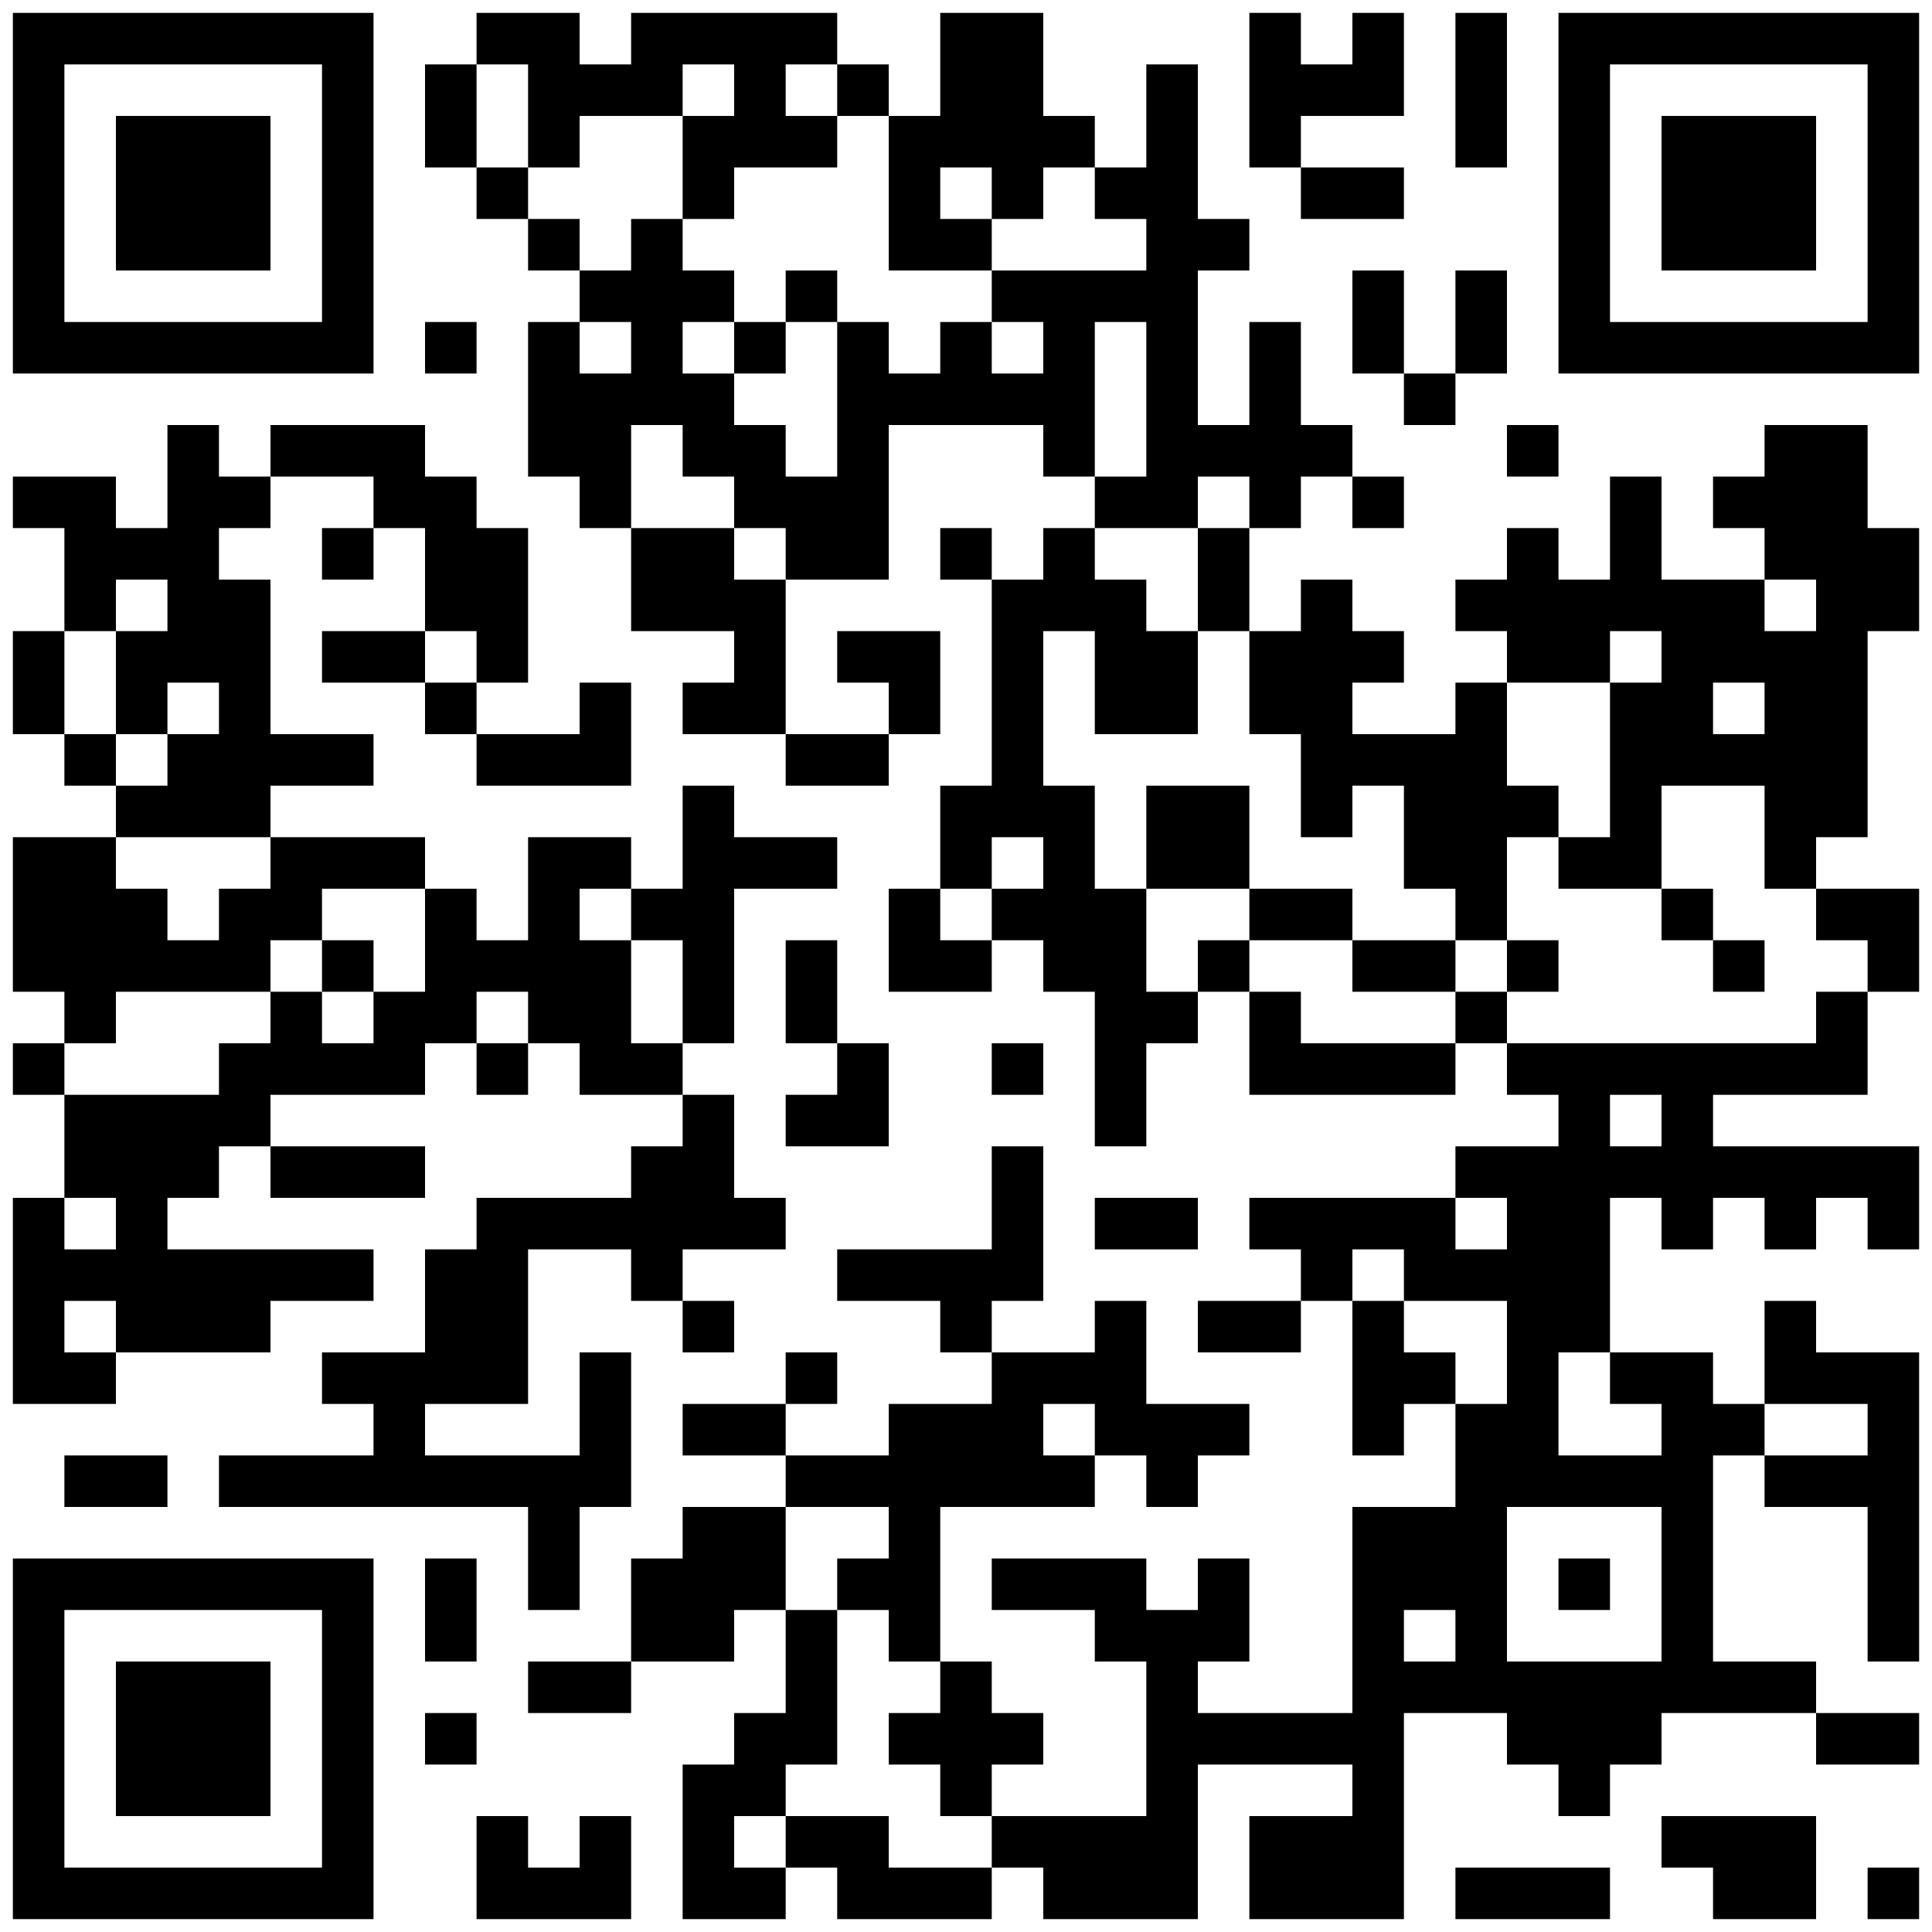 <?xml version="1.0" standalone="no"?>
<svg xmlns="http://www.w3.org/2000/svg" width="300" height="300"><rect width="100%" height="100%" fill="#808080" stroke="none"/><defs><clipPath id="clip-path-dot-color"><rect x="2" y="74" width="8" height="8" transform="rotate(0,6,78)"/><rect x="2" y="98" width="8" height="8" transform="rotate(0,6,102)"/><rect x="2" y="106" width="8" height="8" transform="rotate(0,6,110)"/><rect x="2" y="130" width="8" height="8" transform="rotate(0,6,134)"/><rect x="2" y="138" width="8" height="8" transform="rotate(0,6,142)"/><rect x="2" y="146" width="8" height="8" transform="rotate(0,6,150)"/><rect x="2" y="162" width="8" height="8" transform="rotate(0,6,166)"/><rect x="2" y="186" width="8" height="8" transform="rotate(0,6,190)"/><rect x="2" y="194" width="8" height="8" transform="rotate(0,6,198)"/><rect x="2" y="202" width="8" height="8" transform="rotate(0,6,206)"/><rect x="2" y="210" width="8" height="8" transform="rotate(0,6,214)"/><rect x="10" y="74" width="8" height="8" transform="rotate(0,14,78)"/><rect x="10" y="82" width="8" height="8" transform="rotate(0,14,86)"/><rect x="10" y="90" width="8" height="8" transform="rotate(0,14,94)"/><rect x="10" y="114" width="8" height="8" transform="rotate(0,14,118)"/><rect x="10" y="130" width="8" height="8" transform="rotate(0,14,134)"/><rect x="10" y="138" width="8" height="8" transform="rotate(0,14,142)"/><rect x="10" y="146" width="8" height="8" transform="rotate(0,14,150)"/><rect x="10" y="154" width="8" height="8" transform="rotate(0,14,158)"/><rect x="10" y="170" width="8" height="8" transform="rotate(0,14,174)"/><rect x="10" y="178" width="8" height="8" transform="rotate(0,14,182)"/><rect x="10" y="194" width="8" height="8" transform="rotate(0,14,198)"/><rect x="10" y="210" width="8" height="8" transform="rotate(0,14,214)"/><rect x="10" y="226" width="8" height="8" transform="rotate(0,14,230)"/><rect x="18" y="82" width="8" height="8" transform="rotate(0,22,86)"/><rect x="18" y="98" width="8" height="8" transform="rotate(0,22,102)"/><rect x="18" y="106" width="8" height="8" transform="rotate(0,22,110)"/><rect x="18" y="122" width="8" height="8" transform="rotate(0,22,126)"/><rect x="18" y="138" width="8" height="8" transform="rotate(0,22,142)"/><rect x="18" y="146" width="8" height="8" transform="rotate(0,22,150)"/><rect x="18" y="170" width="8" height="8" transform="rotate(0,22,174)"/><rect x="18" y="178" width="8" height="8" transform="rotate(0,22,182)"/><rect x="18" y="186" width="8" height="8" transform="rotate(0,22,190)"/><rect x="18" y="194" width="8" height="8" transform="rotate(0,22,198)"/><rect x="18" y="202" width="8" height="8" transform="rotate(0,22,206)"/><rect x="18" y="226" width="8" height="8" transform="rotate(0,22,230)"/><rect x="26" y="66" width="8" height="8" transform="rotate(0,30,70)"/><rect x="26" y="74" width="8" height="8" transform="rotate(0,30,78)"/><rect x="26" y="82" width="8" height="8" transform="rotate(0,30,86)"/><rect x="26" y="90" width="8" height="8" transform="rotate(0,30,94)"/><rect x="26" y="98" width="8" height="8" transform="rotate(0,30,102)"/><rect x="26" y="114" width="8" height="8" transform="rotate(0,30,118)"/><rect x="26" y="122" width="8" height="8" transform="rotate(0,30,126)"/><rect x="26" y="146" width="8" height="8" transform="rotate(0,30,150)"/><rect x="26" y="170" width="8" height="8" transform="rotate(0,30,174)"/><rect x="26" y="178" width="8" height="8" transform="rotate(0,30,182)"/><rect x="26" y="194" width="8" height="8" transform="rotate(0,30,198)"/><rect x="26" y="202" width="8" height="8" transform="rotate(0,30,206)"/><rect x="34" y="74" width="8" height="8" transform="rotate(0,38,78)"/><rect x="34" y="90" width="8" height="8" transform="rotate(0,38,94)"/><rect x="34" y="98" width="8" height="8" transform="rotate(0,38,102)"/><rect x="34" y="106" width="8" height="8" transform="rotate(0,38,110)"/><rect x="34" y="114" width="8" height="8" transform="rotate(0,38,118)"/><rect x="34" y="122" width="8" height="8" transform="rotate(0,38,126)"/><rect x="34" y="138" width="8" height="8" transform="rotate(0,38,142)"/><rect x="34" y="146" width="8" height="8" transform="rotate(0,38,150)"/><rect x="34" y="162" width="8" height="8" transform="rotate(0,38,166)"/><rect x="34" y="170" width="8" height="8" transform="rotate(0,38,174)"/><rect x="34" y="194" width="8" height="8" transform="rotate(0,38,198)"/><rect x="34" y="202" width="8" height="8" transform="rotate(0,38,206)"/><rect x="34" y="226" width="8" height="8" transform="rotate(0,38,230)"/><rect x="42" y="66" width="8" height="8" transform="rotate(0,46,70)"/><rect x="42" y="114" width="8" height="8" transform="rotate(0,46,118)"/><rect x="42" y="130" width="8" height="8" transform="rotate(0,46,134)"/><rect x="42" y="138" width="8" height="8" transform="rotate(0,46,142)"/><rect x="42" y="154" width="8" height="8" transform="rotate(0,46,158)"/><rect x="42" y="162" width="8" height="8" transform="rotate(0,46,166)"/><rect x="42" y="178" width="8" height="8" transform="rotate(0,46,182)"/><rect x="42" y="194" width="8" height="8" transform="rotate(0,46,198)"/><rect x="42" y="226" width="8" height="8" transform="rotate(0,46,230)"/><rect x="50" y="66" width="8" height="8" transform="rotate(0,54,70)"/><rect x="50" y="82" width="8" height="8" transform="rotate(0,54,86)"/><rect x="50" y="98" width="8" height="8" transform="rotate(0,54,102)"/><rect x="50" y="114" width="8" height="8" transform="rotate(0,54,118)"/><rect x="50" y="130" width="8" height="8" transform="rotate(0,54,134)"/><rect x="50" y="146" width="8" height="8" transform="rotate(0,54,150)"/><rect x="50" y="162" width="8" height="8" transform="rotate(0,54,166)"/><rect x="50" y="178" width="8" height="8" transform="rotate(0,54,182)"/><rect x="50" y="194" width="8" height="8" transform="rotate(0,54,198)"/><rect x="50" y="210" width="8" height="8" transform="rotate(0,54,214)"/><rect x="50" y="226" width="8" height="8" transform="rotate(0,54,230)"/><rect x="58" y="66" width="8" height="8" transform="rotate(0,62,70)"/><rect x="58" y="74" width="8" height="8" transform="rotate(0,62,78)"/><rect x="58" y="98" width="8" height="8" transform="rotate(0,62,102)"/><rect x="58" y="130" width="8" height="8" transform="rotate(0,62,134)"/><rect x="58" y="154" width="8" height="8" transform="rotate(0,62,158)"/><rect x="58" y="162" width="8" height="8" transform="rotate(0,62,166)"/><rect x="58" y="178" width="8" height="8" transform="rotate(0,62,182)"/><rect x="58" y="210" width="8" height="8" transform="rotate(0,62,214)"/><rect x="58" y="218" width="8" height="8" transform="rotate(0,62,222)"/><rect x="58" y="226" width="8" height="8" transform="rotate(0,62,230)"/><rect x="66" y="10" width="8" height="8" transform="rotate(0,70,14)"/><rect x="66" y="18" width="8" height="8" transform="rotate(0,70,22)"/><rect x="66" y="50" width="8" height="8" transform="rotate(0,70,54)"/><rect x="66" y="74" width="8" height="8" transform="rotate(0,70,78)"/><rect x="66" y="82" width="8" height="8" transform="rotate(0,70,86)"/><rect x="66" y="90" width="8" height="8" transform="rotate(0,70,94)"/><rect x="66" y="106" width="8" height="8" transform="rotate(0,70,110)"/><rect x="66" y="138" width="8" height="8" transform="rotate(0,70,142)"/><rect x="66" y="146" width="8" height="8" transform="rotate(0,70,150)"/><rect x="66" y="154" width="8" height="8" transform="rotate(0,70,158)"/><rect x="66" y="194" width="8" height="8" transform="rotate(0,70,198)"/><rect x="66" y="202" width="8" height="8" transform="rotate(0,70,206)"/><rect x="66" y="210" width="8" height="8" transform="rotate(0,70,214)"/><rect x="66" y="226" width="8" height="8" transform="rotate(0,70,230)"/><rect x="66" y="242" width="8" height="8" transform="rotate(0,70,246)"/><rect x="66" y="250" width="8" height="8" transform="rotate(0,70,254)"/><rect x="66" y="266" width="8" height="8" transform="rotate(0,70,270)"/><rect x="74" y="2" width="8" height="8" transform="rotate(0,78,6)"/><rect x="74" y="26" width="8" height="8" transform="rotate(0,78,30)"/><rect x="74" y="82" width="8" height="8" transform="rotate(0,78,86)"/><rect x="74" y="90" width="8" height="8" transform="rotate(0,78,94)"/><rect x="74" y="98" width="8" height="8" transform="rotate(0,78,102)"/><rect x="74" y="114" width="8" height="8" transform="rotate(0,78,118)"/><rect x="74" y="146" width="8" height="8" transform="rotate(0,78,150)"/><rect x="74" y="162" width="8" height="8" transform="rotate(0,78,166)"/><rect x="74" y="186" width="8" height="8" transform="rotate(0,78,190)"/><rect x="74" y="194" width="8" height="8" transform="rotate(0,78,198)"/><rect x="74" y="202" width="8" height="8" transform="rotate(0,78,206)"/><rect x="74" y="210" width="8" height="8" transform="rotate(0,78,214)"/><rect x="74" y="226" width="8" height="8" transform="rotate(0,78,230)"/><rect x="74" y="282" width="8" height="8" transform="rotate(0,78,286)"/><rect x="74" y="290" width="8" height="8" transform="rotate(0,78,294)"/><rect x="82" y="2" width="8" height="8" transform="rotate(0,86,6)"/><rect x="82" y="10" width="8" height="8" transform="rotate(0,86,14)"/><rect x="82" y="18" width="8" height="8" transform="rotate(0,86,22)"/><rect x="82" y="34" width="8" height="8" transform="rotate(0,86,38)"/><rect x="82" y="50" width="8" height="8" transform="rotate(0,86,54)"/><rect x="82" y="58" width="8" height="8" transform="rotate(0,86,62)"/><rect x="82" y="66" width="8" height="8" transform="rotate(0,86,70)"/><rect x="82" y="114" width="8" height="8" transform="rotate(0,86,118)"/><rect x="82" y="130" width="8" height="8" transform="rotate(0,86,134)"/><rect x="82" y="138" width="8" height="8" transform="rotate(0,86,142)"/><rect x="82" y="146" width="8" height="8" transform="rotate(0,86,150)"/><rect x="82" y="154" width="8" height="8" transform="rotate(0,86,158)"/><rect x="82" y="186" width="8" height="8" transform="rotate(0,86,190)"/><rect x="82" y="226" width="8" height="8" transform="rotate(0,86,230)"/><rect x="82" y="234" width="8" height="8" transform="rotate(0,86,238)"/><rect x="82" y="242" width="8" height="8" transform="rotate(0,86,246)"/><rect x="82" y="258" width="8" height="8" transform="rotate(0,86,262)"/><rect x="82" y="290" width="8" height="8" transform="rotate(0,86,294)"/><rect x="90" y="10" width="8" height="8" transform="rotate(0,94,14)"/><rect x="90" y="42" width="8" height="8" transform="rotate(0,94,46)"/><rect x="90" y="58" width="8" height="8" transform="rotate(0,94,62)"/><rect x="90" y="66" width="8" height="8" transform="rotate(0,94,70)"/><rect x="90" y="74" width="8" height="8" transform="rotate(0,94,78)"/><rect x="90" y="106" width="8" height="8" transform="rotate(0,94,110)"/><rect x="90" y="114" width="8" height="8" transform="rotate(0,94,118)"/><rect x="90" y="130" width="8" height="8" transform="rotate(0,94,134)"/><rect x="90" y="146" width="8" height="8" transform="rotate(0,94,150)"/><rect x="90" y="154" width="8" height="8" transform="rotate(0,94,158)"/><rect x="90" y="162" width="8" height="8" transform="rotate(0,94,166)"/><rect x="90" y="186" width="8" height="8" transform="rotate(0,94,190)"/><rect x="90" y="210" width="8" height="8" transform="rotate(0,94,214)"/><rect x="90" y="218" width="8" height="8" transform="rotate(0,94,222)"/><rect x="90" y="226" width="8" height="8" transform="rotate(0,94,230)"/><rect x="90" y="258" width="8" height="8" transform="rotate(0,94,262)"/><rect x="90" y="282" width="8" height="8" transform="rotate(0,94,286)"/><rect x="90" y="290" width="8" height="8" transform="rotate(0,94,294)"/><rect x="98" y="2" width="8" height="8" transform="rotate(0,102,6)"/><rect x="98" y="10" width="8" height="8" transform="rotate(0,102,14)"/><rect x="98" y="34" width="8" height="8" transform="rotate(0,102,38)"/><rect x="98" y="42" width="8" height="8" transform="rotate(0,102,46)"/><rect x="98" y="50" width="8" height="8" transform="rotate(0,102,54)"/><rect x="98" y="58" width="8" height="8" transform="rotate(0,102,62)"/><rect x="98" y="82" width="8" height="8" transform="rotate(0,102,86)"/><rect x="98" y="90" width="8" height="8" transform="rotate(0,102,94)"/><rect x="98" y="138" width="8" height="8" transform="rotate(0,102,142)"/><rect x="98" y="162" width="8" height="8" transform="rotate(0,102,166)"/><rect x="98" y="178" width="8" height="8" transform="rotate(0,102,182)"/><rect x="98" y="186" width="8" height="8" transform="rotate(0,102,190)"/><rect x="98" y="194" width="8" height="8" transform="rotate(0,102,198)"/><rect x="98" y="242" width="8" height="8" transform="rotate(0,102,246)"/><rect x="98" y="250" width="8" height="8" transform="rotate(0,102,254)"/><rect x="106" y="2" width="8" height="8" transform="rotate(0,110,6)"/><rect x="106" y="18" width="8" height="8" transform="rotate(0,110,22)"/><rect x="106" y="26" width="8" height="8" transform="rotate(0,110,30)"/><rect x="106" y="42" width="8" height="8" transform="rotate(0,110,46)"/><rect x="106" y="58" width="8" height="8" transform="rotate(0,110,62)"/><rect x="106" y="66" width="8" height="8" transform="rotate(0,110,70)"/><rect x="106" y="82" width="8" height="8" transform="rotate(0,110,86)"/><rect x="106" y="90" width="8" height="8" transform="rotate(0,110,94)"/><rect x="106" y="106" width="8" height="8" transform="rotate(0,110,110)"/><rect x="106" y="122" width="8" height="8" transform="rotate(0,110,126)"/><rect x="106" y="130" width="8" height="8" transform="rotate(0,110,134)"/><rect x="106" y="138" width="8" height="8" transform="rotate(0,110,142)"/><rect x="106" y="146" width="8" height="8" transform="rotate(0,110,150)"/><rect x="106" y="154" width="8" height="8" transform="rotate(0,110,158)"/><rect x="106" y="170" width="8" height="8" transform="rotate(0,110,174)"/><rect x="106" y="178" width="8" height="8" transform="rotate(0,110,182)"/><rect x="106" y="186" width="8" height="8" transform="rotate(0,110,190)"/><rect x="106" y="202" width="8" height="8" transform="rotate(0,110,206)"/><rect x="106" y="218" width="8" height="8" transform="rotate(0,110,222)"/><rect x="106" y="234" width="8" height="8" transform="rotate(0,110,238)"/><rect x="106" y="242" width="8" height="8" transform="rotate(0,110,246)"/><rect x="106" y="250" width="8" height="8" transform="rotate(0,110,254)"/><rect x="106" y="274" width="8" height="8" transform="rotate(0,110,278)"/><rect x="106" y="282" width="8" height="8" transform="rotate(0,110,286)"/><rect x="106" y="290" width="8" height="8" transform="rotate(0,110,294)"/><rect x="114" y="2" width="8" height="8" transform="rotate(0,118,6)"/><rect x="114" y="10" width="8" height="8" transform="rotate(0,118,14)"/><rect x="114" y="18" width="8" height="8" transform="rotate(0,118,22)"/><rect x="114" y="50" width="8" height="8" transform="rotate(0,118,54)"/><rect x="114" y="66" width="8" height="8" transform="rotate(0,118,70)"/><rect x="114" y="74" width="8" height="8" transform="rotate(0,118,78)"/><rect x="114" y="90" width="8" height="8" transform="rotate(0,118,94)"/><rect x="114" y="98" width="8" height="8" transform="rotate(0,118,102)"/><rect x="114" y="106" width="8" height="8" transform="rotate(0,118,110)"/><rect x="114" y="130" width="8" height="8" transform="rotate(0,118,134)"/><rect x="114" y="186" width="8" height="8" transform="rotate(0,118,190)"/><rect x="114" y="218" width="8" height="8" transform="rotate(0,118,222)"/><rect x="114" y="234" width="8" height="8" transform="rotate(0,118,238)"/><rect x="114" y="242" width="8" height="8" transform="rotate(0,118,246)"/><rect x="114" y="266" width="8" height="8" transform="rotate(0,118,270)"/><rect x="114" y="274" width="8" height="8" transform="rotate(0,118,278)"/><rect x="114" y="290" width="8" height="8" transform="rotate(0,118,294)"/><rect x="122" y="2" width="8" height="8" transform="rotate(0,126,6)"/><rect x="122" y="18" width="8" height="8" transform="rotate(0,126,22)"/><rect x="122" y="42" width="8" height="8" transform="rotate(0,126,46)"/><rect x="122" y="74" width="8" height="8" transform="rotate(0,126,78)"/><rect x="122" y="82" width="8" height="8" transform="rotate(0,126,86)"/><rect x="122" y="114" width="8" height="8" transform="rotate(0,126,118)"/><rect x="122" y="130" width="8" height="8" transform="rotate(0,126,134)"/><rect x="122" y="146" width="8" height="8" transform="rotate(0,126,150)"/><rect x="122" y="154" width="8" height="8" transform="rotate(0,126,158)"/><rect x="122" y="170" width="8" height="8" transform="rotate(0,126,174)"/><rect x="122" y="210" width="8" height="8" transform="rotate(0,126,214)"/><rect x="122" y="226" width="8" height="8" transform="rotate(0,126,230)"/><rect x="122" y="250" width="8" height="8" transform="rotate(0,126,254)"/><rect x="122" y="258" width="8" height="8" transform="rotate(0,126,262)"/><rect x="122" y="266" width="8" height="8" transform="rotate(0,126,270)"/><rect x="122" y="282" width="8" height="8" transform="rotate(0,126,286)"/><rect x="130" y="10" width="8" height="8" transform="rotate(0,134,14)"/><rect x="130" y="50" width="8" height="8" transform="rotate(0,134,54)"/><rect x="130" y="58" width="8" height="8" transform="rotate(0,134,62)"/><rect x="130" y="66" width="8" height="8" transform="rotate(0,134,70)"/><rect x="130" y="74" width="8" height="8" transform="rotate(0,134,78)"/><rect x="130" y="82" width="8" height="8" transform="rotate(0,134,86)"/><rect x="130" y="98" width="8" height="8" transform="rotate(0,134,102)"/><rect x="130" y="114" width="8" height="8" transform="rotate(0,134,118)"/><rect x="130" y="162" width="8" height="8" transform="rotate(0,134,166)"/><rect x="130" y="170" width="8" height="8" transform="rotate(0,134,174)"/><rect x="130" y="194" width="8" height="8" transform="rotate(0,134,198)"/><rect x="130" y="226" width="8" height="8" transform="rotate(0,134,230)"/><rect x="130" y="242" width="8" height="8" transform="rotate(0,134,246)"/><rect x="130" y="282" width="8" height="8" transform="rotate(0,134,286)"/><rect x="130" y="290" width="8" height="8" transform="rotate(0,134,294)"/><rect x="138" y="18" width="8" height="8" transform="rotate(0,142,22)"/><rect x="138" y="26" width="8" height="8" transform="rotate(0,142,30)"/><rect x="138" y="34" width="8" height="8" transform="rotate(0,142,38)"/><rect x="138" y="58" width="8" height="8" transform="rotate(0,142,62)"/><rect x="138" y="98" width="8" height="8" transform="rotate(0,142,102)"/><rect x="138" y="106" width="8" height="8" transform="rotate(0,142,110)"/><rect x="138" y="138" width="8" height="8" transform="rotate(0,142,142)"/><rect x="138" y="146" width="8" height="8" transform="rotate(0,142,150)"/><rect x="138" y="194" width="8" height="8" transform="rotate(0,142,198)"/><rect x="138" y="218" width="8" height="8" transform="rotate(0,142,222)"/><rect x="138" y="226" width="8" height="8" transform="rotate(0,142,230)"/><rect x="138" y="234" width="8" height="8" transform="rotate(0,142,238)"/><rect x="138" y="242" width="8" height="8" transform="rotate(0,142,246)"/><rect x="138" y="250" width="8" height="8" transform="rotate(0,142,254)"/><rect x="138" y="266" width="8" height="8" transform="rotate(0,142,270)"/><rect x="138" y="290" width="8" height="8" transform="rotate(0,142,294)"/><rect x="146" y="2" width="8" height="8" transform="rotate(0,150,6)"/><rect x="146" y="10" width="8" height="8" transform="rotate(0,150,14)"/><rect x="146" y="18" width="8" height="8" transform="rotate(0,150,22)"/><rect x="146" y="34" width="8" height="8" transform="rotate(0,150,38)"/><rect x="146" y="50" width="8" height="8" transform="rotate(0,150,54)"/><rect x="146" y="58" width="8" height="8" transform="rotate(0,150,62)"/><rect x="146" y="82" width="8" height="8" transform="rotate(0,150,86)"/><rect x="146" y="122" width="8" height="8" transform="rotate(0,150,126)"/><rect x="146" y="130" width="8" height="8" transform="rotate(0,150,134)"/><rect x="146" y="146" width="8" height="8" transform="rotate(0,150,150)"/><rect x="146" y="194" width="8" height="8" transform="rotate(0,150,198)"/><rect x="146" y="202" width="8" height="8" transform="rotate(0,150,206)"/><rect x="146" y="218" width="8" height="8" transform="rotate(0,150,222)"/><rect x="146" y="226" width="8" height="8" transform="rotate(0,150,230)"/><rect x="146" y="258" width="8" height="8" transform="rotate(0,150,262)"/><rect x="146" y="266" width="8" height="8" transform="rotate(0,150,270)"/><rect x="146" y="274" width="8" height="8" transform="rotate(0,150,278)"/><rect x="146" y="290" width="8" height="8" transform="rotate(0,150,294)"/><rect x="154" y="2" width="8" height="8" transform="rotate(0,158,6)"/><rect x="154" y="10" width="8" height="8" transform="rotate(0,158,14)"/><rect x="154" y="18" width="8" height="8" transform="rotate(0,158,22)"/><rect x="154" y="26" width="8" height="8" transform="rotate(0,158,30)"/><rect x="154" y="42" width="8" height="8" transform="rotate(0,158,46)"/><rect x="154" y="58" width="8" height="8" transform="rotate(0,158,62)"/><rect x="154" y="90" width="8" height="8" transform="rotate(0,158,94)"/><rect x="154" y="98" width="8" height="8" transform="rotate(0,158,102)"/><rect x="154" y="106" width="8" height="8" transform="rotate(0,158,110)"/><rect x="154" y="114" width="8" height="8" transform="rotate(0,158,118)"/><rect x="154" y="122" width="8" height="8" transform="rotate(0,158,126)"/><rect x="154" y="138" width="8" height="8" transform="rotate(0,158,142)"/><rect x="154" y="162" width="8" height="8" transform="rotate(0,158,166)"/><rect x="154" y="178" width="8" height="8" transform="rotate(0,158,182)"/><rect x="154" y="186" width="8" height="8" transform="rotate(0,158,190)"/><rect x="154" y="194" width="8" height="8" transform="rotate(0,158,198)"/><rect x="154" y="210" width="8" height="8" transform="rotate(0,158,214)"/><rect x="154" y="218" width="8" height="8" transform="rotate(0,158,222)"/><rect x="154" y="226" width="8" height="8" transform="rotate(0,158,230)"/><rect x="154" y="242" width="8" height="8" transform="rotate(0,158,246)"/><rect x="154" y="266" width="8" height="8" transform="rotate(0,158,270)"/><rect x="154" y="282" width="8" height="8" transform="rotate(0,158,286)"/><rect x="162" y="18" width="8" height="8" transform="rotate(0,166,22)"/><rect x="162" y="42" width="8" height="8" transform="rotate(0,166,46)"/><rect x="162" y="50" width="8" height="8" transform="rotate(0,166,54)"/><rect x="162" y="58" width="8" height="8" transform="rotate(0,166,62)"/><rect x="162" y="66" width="8" height="8" transform="rotate(0,166,70)"/><rect x="162" y="82" width="8" height="8" transform="rotate(0,166,86)"/><rect x="162" y="90" width="8" height="8" transform="rotate(0,166,94)"/><rect x="162" y="122" width="8" height="8" transform="rotate(0,166,126)"/><rect x="162" y="130" width="8" height="8" transform="rotate(0,166,134)"/><rect x="162" y="138" width="8" height="8" transform="rotate(0,166,142)"/><rect x="162" y="146" width="8" height="8" transform="rotate(0,166,150)"/><rect x="162" y="210" width="8" height="8" transform="rotate(0,166,214)"/><rect x="162" y="226" width="8" height="8" transform="rotate(0,166,230)"/><rect x="162" y="242" width="8" height="8" transform="rotate(0,166,246)"/><rect x="162" y="282" width="8" height="8" transform="rotate(0,166,286)"/><rect x="162" y="290" width="8" height="8" transform="rotate(0,166,294)"/><rect x="170" y="26" width="8" height="8" transform="rotate(0,174,30)"/><rect x="170" y="42" width="8" height="8" transform="rotate(0,174,46)"/><rect x="170" y="74" width="8" height="8" transform="rotate(0,174,78)"/><rect x="170" y="90" width="8" height="8" transform="rotate(0,174,94)"/><rect x="170" y="98" width="8" height="8" transform="rotate(0,174,102)"/><rect x="170" y="106" width="8" height="8" transform="rotate(0,174,110)"/><rect x="170" y="138" width="8" height="8" transform="rotate(0,174,142)"/><rect x="170" y="146" width="8" height="8" transform="rotate(0,174,150)"/><rect x="170" y="154" width="8" height="8" transform="rotate(0,174,158)"/><rect x="170" y="162" width="8" height="8" transform="rotate(0,174,166)"/><rect x="170" y="170" width="8" height="8" transform="rotate(0,174,174)"/><rect x="170" y="186" width="8" height="8" transform="rotate(0,174,190)"/><rect x="170" y="202" width="8" height="8" transform="rotate(0,174,206)"/><rect x="170" y="210" width="8" height="8" transform="rotate(0,174,214)"/><rect x="170" y="218" width="8" height="8" transform="rotate(0,174,222)"/><rect x="170" y="242" width="8" height="8" transform="rotate(0,174,246)"/><rect x="170" y="250" width="8" height="8" transform="rotate(0,174,254)"/><rect x="170" y="282" width="8" height="8" transform="rotate(0,174,286)"/><rect x="170" y="290" width="8" height="8" transform="rotate(0,174,294)"/><rect x="178" y="10" width="8" height="8" transform="rotate(0,182,14)"/><rect x="178" y="18" width="8" height="8" transform="rotate(0,182,22)"/><rect x="178" y="26" width="8" height="8" transform="rotate(0,182,30)"/><rect x="178" y="34" width="8" height="8" transform="rotate(0,182,38)"/><rect x="178" y="42" width="8" height="8" transform="rotate(0,182,46)"/><rect x="178" y="50" width="8" height="8" transform="rotate(0,182,54)"/><rect x="178" y="58" width="8" height="8" transform="rotate(0,182,62)"/><rect x="178" y="66" width="8" height="8" transform="rotate(0,182,70)"/><rect x="178" y="74" width="8" height="8" transform="rotate(0,182,78)"/><rect x="178" y="98" width="8" height="8" transform="rotate(0,182,102)"/><rect x="178" y="106" width="8" height="8" transform="rotate(0,182,110)"/><rect x="178" y="122" width="8" height="8" transform="rotate(0,182,126)"/><rect x="178" y="130" width="8" height="8" transform="rotate(0,182,134)"/><rect x="178" y="154" width="8" height="8" transform="rotate(0,182,158)"/><rect x="178" y="186" width="8" height="8" transform="rotate(0,182,190)"/><rect x="178" y="218" width="8" height="8" transform="rotate(0,182,222)"/><rect x="178" y="226" width="8" height="8" transform="rotate(0,182,230)"/><rect x="178" y="250" width="8" height="8" transform="rotate(0,182,254)"/><rect x="178" y="258" width="8" height="8" transform="rotate(0,182,262)"/><rect x="178" y="266" width="8" height="8" transform="rotate(0,182,270)"/><rect x="178" y="274" width="8" height="8" transform="rotate(0,182,278)"/><rect x="178" y="282" width="8" height="8" transform="rotate(0,182,286)"/><rect x="178" y="290" width="8" height="8" transform="rotate(0,182,294)"/><rect x="186" y="34" width="8" height="8" transform="rotate(0,190,38)"/><rect x="186" y="66" width="8" height="8" transform="rotate(0,190,70)"/><rect x="186" y="82" width="8" height="8" transform="rotate(0,190,86)"/><rect x="186" y="90" width="8" height="8" transform="rotate(0,190,94)"/><rect x="186" y="122" width="8" height="8" transform="rotate(0,190,126)"/><rect x="186" y="130" width="8" height="8" transform="rotate(0,190,134)"/><rect x="186" y="146" width="8" height="8" transform="rotate(0,190,150)"/><rect x="186" y="202" width="8" height="8" transform="rotate(0,190,206)"/><rect x="186" y="218" width="8" height="8" transform="rotate(0,190,222)"/><rect x="186" y="242" width="8" height="8" transform="rotate(0,190,246)"/><rect x="186" y="250" width="8" height="8" transform="rotate(0,190,254)"/><rect x="186" y="266" width="8" height="8" transform="rotate(0,190,270)"/><rect x="194" y="2" width="8" height="8" transform="rotate(0,198,6)"/><rect x="194" y="10" width="8" height="8" transform="rotate(0,198,14)"/><rect x="194" y="18" width="8" height="8" transform="rotate(0,198,22)"/><rect x="194" y="50" width="8" height="8" transform="rotate(0,198,54)"/><rect x="194" y="58" width="8" height="8" transform="rotate(0,198,62)"/><rect x="194" y="66" width="8" height="8" transform="rotate(0,198,70)"/><rect x="194" y="74" width="8" height="8" transform="rotate(0,198,78)"/><rect x="194" y="98" width="8" height="8" transform="rotate(0,198,102)"/><rect x="194" y="106" width="8" height="8" transform="rotate(0,198,110)"/><rect x="194" y="138" width="8" height="8" transform="rotate(0,198,142)"/><rect x="194" y="154" width="8" height="8" transform="rotate(0,198,158)"/><rect x="194" y="162" width="8" height="8" transform="rotate(0,198,166)"/><rect x="194" y="186" width="8" height="8" transform="rotate(0,198,190)"/><rect x="194" y="202" width="8" height="8" transform="rotate(0,198,206)"/><rect x="194" y="266" width="8" height="8" transform="rotate(0,198,270)"/><rect x="194" y="282" width="8" height="8" transform="rotate(0,198,286)"/><rect x="194" y="290" width="8" height="8" transform="rotate(0,198,294)"/><rect x="202" y="10" width="8" height="8" transform="rotate(0,206,14)"/><rect x="202" y="26" width="8" height="8" transform="rotate(0,206,30)"/><rect x="202" y="66" width="8" height="8" transform="rotate(0,206,70)"/><rect x="202" y="90" width="8" height="8" transform="rotate(0,206,94)"/><rect x="202" y="98" width="8" height="8" transform="rotate(0,206,102)"/><rect x="202" y="106" width="8" height="8" transform="rotate(0,206,110)"/><rect x="202" y="114" width="8" height="8" transform="rotate(0,206,118)"/><rect x="202" y="122" width="8" height="8" transform="rotate(0,206,126)"/><rect x="202" y="138" width="8" height="8" transform="rotate(0,206,142)"/><rect x="202" y="162" width="8" height="8" transform="rotate(0,206,166)"/><rect x="202" y="186" width="8" height="8" transform="rotate(0,206,190)"/><rect x="202" y="194" width="8" height="8" transform="rotate(0,206,198)"/><rect x="202" y="266" width="8" height="8" transform="rotate(0,206,270)"/><rect x="202" y="282" width="8" height="8" transform="rotate(0,206,286)"/><rect x="202" y="290" width="8" height="8" transform="rotate(0,206,294)"/><rect x="210" y="2" width="8" height="8" transform="rotate(0,214,6)"/><rect x="210" y="10" width="8" height="8" transform="rotate(0,214,14)"/><rect x="210" y="26" width="8" height="8" transform="rotate(0,214,30)"/><rect x="210" y="42" width="8" height="8" transform="rotate(0,214,46)"/><rect x="210" y="50" width="8" height="8" transform="rotate(0,214,54)"/><rect x="210" y="74" width="8" height="8" transform="rotate(0,214,78)"/><rect x="210" y="98" width="8" height="8" transform="rotate(0,214,102)"/><rect x="210" y="114" width="8" height="8" transform="rotate(0,214,118)"/><rect x="210" y="146" width="8" height="8" transform="rotate(0,214,150)"/><rect x="210" y="162" width="8" height="8" transform="rotate(0,214,166)"/><rect x="210" y="186" width="8" height="8" transform="rotate(0,214,190)"/><rect x="210" y="202" width="8" height="8" transform="rotate(0,214,206)"/><rect x="210" y="210" width="8" height="8" transform="rotate(0,214,214)"/><rect x="210" y="218" width="8" height="8" transform="rotate(0,214,222)"/><rect x="210" y="234" width="8" height="8" transform="rotate(0,214,238)"/><rect x="210" y="242" width="8" height="8" transform="rotate(0,214,246)"/><rect x="210" y="250" width="8" height="8" transform="rotate(0,214,254)"/><rect x="210" y="258" width="8" height="8" transform="rotate(0,214,262)"/><rect x="210" y="266" width="8" height="8" transform="rotate(0,214,270)"/><rect x="210" y="274" width="8" height="8" transform="rotate(0,214,278)"/><rect x="210" y="282" width="8" height="8" transform="rotate(0,214,286)"/><rect x="210" y="290" width="8" height="8" transform="rotate(0,214,294)"/><rect x="218" y="58" width="8" height="8" transform="rotate(0,222,62)"/><rect x="218" y="114" width="8" height="8" transform="rotate(0,222,118)"/><rect x="218" y="122" width="8" height="8" transform="rotate(0,222,126)"/><rect x="218" y="130" width="8" height="8" transform="rotate(0,222,134)"/><rect x="218" y="146" width="8" height="8" transform="rotate(0,222,150)"/><rect x="218" y="162" width="8" height="8" transform="rotate(0,222,166)"/><rect x="218" y="186" width="8" height="8" transform="rotate(0,222,190)"/><rect x="218" y="194" width="8" height="8" transform="rotate(0,222,198)"/><rect x="218" y="210" width="8" height="8" transform="rotate(0,222,214)"/><rect x="218" y="234" width="8" height="8" transform="rotate(0,222,238)"/><rect x="218" y="242" width="8" height="8" transform="rotate(0,222,246)"/><rect x="218" y="258" width="8" height="8" transform="rotate(0,222,262)"/><rect x="226" y="2" width="8" height="8" transform="rotate(0,230,6)"/><rect x="226" y="10" width="8" height="8" transform="rotate(0,230,14)"/><rect x="226" y="18" width="8" height="8" transform="rotate(0,230,22)"/><rect x="226" y="42" width="8" height="8" transform="rotate(0,230,46)"/><rect x="226" y="50" width="8" height="8" transform="rotate(0,230,54)"/><rect x="226" y="90" width="8" height="8" transform="rotate(0,230,94)"/><rect x="226" y="106" width="8" height="8" transform="rotate(0,230,110)"/><rect x="226" y="114" width="8" height="8" transform="rotate(0,230,118)"/><rect x="226" y="122" width="8" height="8" transform="rotate(0,230,126)"/><rect x="226" y="130" width="8" height="8" transform="rotate(0,230,134)"/><rect x="226" y="138" width="8" height="8" transform="rotate(0,230,142)"/><rect x="226" y="154" width="8" height="8" transform="rotate(0,230,158)"/><rect x="226" y="178" width="8" height="8" transform="rotate(0,230,182)"/><rect x="226" y="194" width="8" height="8" transform="rotate(0,230,198)"/><rect x="226" y="218" width="8" height="8" transform="rotate(0,230,222)"/><rect x="226" y="226" width="8" height="8" transform="rotate(0,230,230)"/><rect x="226" y="234" width="8" height="8" transform="rotate(0,230,238)"/><rect x="226" y="242" width="8" height="8" transform="rotate(0,230,246)"/><rect x="226" y="250" width="8" height="8" transform="rotate(0,230,254)"/><rect x="226" y="258" width="8" height="8" transform="rotate(0,230,262)"/><rect x="226" y="290" width="8" height="8" transform="rotate(0,230,294)"/><rect x="234" y="66" width="8" height="8" transform="rotate(0,238,70)"/><rect x="234" y="82" width="8" height="8" transform="rotate(0,238,86)"/><rect x="234" y="90" width="8" height="8" transform="rotate(0,238,94)"/><rect x="234" y="98" width="8" height="8" transform="rotate(0,238,102)"/><rect x="234" y="122" width="8" height="8" transform="rotate(0,238,126)"/><rect x="234" y="146" width="8" height="8" transform="rotate(0,238,150)"/><rect x="234" y="162" width="8" height="8" transform="rotate(0,238,166)"/><rect x="234" y="178" width="8" height="8" transform="rotate(0,238,182)"/><rect x="234" y="186" width="8" height="8" transform="rotate(0,238,190)"/><rect x="234" y="194" width="8" height="8" transform="rotate(0,238,198)"/><rect x="234" y="202" width="8" height="8" transform="rotate(0,238,206)"/><rect x="234" y="210" width="8" height="8" transform="rotate(0,238,214)"/><rect x="234" y="218" width="8" height="8" transform="rotate(0,238,222)"/><rect x="234" y="226" width="8" height="8" transform="rotate(0,238,230)"/><rect x="234" y="258" width="8" height="8" transform="rotate(0,238,262)"/><rect x="234" y="266" width="8" height="8" transform="rotate(0,238,270)"/><rect x="234" y="290" width="8" height="8" transform="rotate(0,238,294)"/><rect x="242" y="90" width="8" height="8" transform="rotate(0,246,94)"/><rect x="242" y="98" width="8" height="8" transform="rotate(0,246,102)"/><rect x="242" y="130" width="8" height="8" transform="rotate(0,246,134)"/><rect x="242" y="162" width="8" height="8" transform="rotate(0,246,166)"/><rect x="242" y="170" width="8" height="8" transform="rotate(0,246,174)"/><rect x="242" y="178" width="8" height="8" transform="rotate(0,246,182)"/><rect x="242" y="186" width="8" height="8" transform="rotate(0,246,190)"/><rect x="242" y="194" width="8" height="8" transform="rotate(0,246,198)"/><rect x="242" y="202" width="8" height="8" transform="rotate(0,246,206)"/><rect x="242" y="226" width="8" height="8" transform="rotate(0,246,230)"/><rect x="242" y="242" width="8" height="8" transform="rotate(0,246,246)"/><rect x="242" y="258" width="8" height="8" transform="rotate(0,246,262)"/><rect x="242" y="266" width="8" height="8" transform="rotate(0,246,270)"/><rect x="242" y="274" width="8" height="8" transform="rotate(0,246,278)"/><rect x="242" y="290" width="8" height="8" transform="rotate(0,246,294)"/><rect x="250" y="74" width="8" height="8" transform="rotate(0,254,78)"/><rect x="250" y="82" width="8" height="8" transform="rotate(0,254,86)"/><rect x="250" y="90" width="8" height="8" transform="rotate(0,254,94)"/><rect x="250" y="106" width="8" height="8" transform="rotate(0,254,110)"/><rect x="250" y="114" width="8" height="8" transform="rotate(0,254,118)"/><rect x="250" y="122" width="8" height="8" transform="rotate(0,254,126)"/><rect x="250" y="130" width="8" height="8" transform="rotate(0,254,134)"/><rect x="250" y="162" width="8" height="8" transform="rotate(0,254,166)"/><rect x="250" y="178" width="8" height="8" transform="rotate(0,254,182)"/><rect x="250" y="210" width="8" height="8" transform="rotate(0,254,214)"/><rect x="250" y="226" width="8" height="8" transform="rotate(0,254,230)"/><rect x="250" y="258" width="8" height="8" transform="rotate(0,254,262)"/><rect x="250" y="266" width="8" height="8" transform="rotate(0,254,270)"/><rect x="258" y="90" width="8" height="8" transform="rotate(0,262,94)"/><rect x="258" y="98" width="8" height="8" transform="rotate(0,262,102)"/><rect x="258" y="106" width="8" height="8" transform="rotate(0,262,110)"/><rect x="258" y="114" width="8" height="8" transform="rotate(0,262,118)"/><rect x="258" y="138" width="8" height="8" transform="rotate(0,262,142)"/><rect x="258" y="162" width="8" height="8" transform="rotate(0,262,166)"/><rect x="258" y="170" width="8" height="8" transform="rotate(0,262,174)"/><rect x="258" y="178" width="8" height="8" transform="rotate(0,262,182)"/><rect x="258" y="186" width="8" height="8" transform="rotate(0,262,190)"/><rect x="258" y="210" width="8" height="8" transform="rotate(0,262,214)"/><rect x="258" y="218" width="8" height="8" transform="rotate(0,262,222)"/><rect x="258" y="226" width="8" height="8" transform="rotate(0,262,230)"/><rect x="258" y="234" width="8" height="8" transform="rotate(0,262,238)"/><rect x="258" y="242" width="8" height="8" transform="rotate(0,262,246)"/><rect x="258" y="250" width="8" height="8" transform="rotate(0,262,254)"/><rect x="258" y="258" width="8" height="8" transform="rotate(0,262,262)"/><rect x="258" y="282" width="8" height="8" transform="rotate(0,262,286)"/><rect x="266" y="74" width="8" height="8" transform="rotate(0,270,78)"/><rect x="266" y="90" width="8" height="8" transform="rotate(0,270,94)"/><rect x="266" y="98" width="8" height="8" transform="rotate(0,270,102)"/><rect x="266" y="114" width="8" height="8" transform="rotate(0,270,118)"/><rect x="266" y="146" width="8" height="8" transform="rotate(0,270,150)"/><rect x="266" y="162" width="8" height="8" transform="rotate(0,270,166)"/><rect x="266" y="178" width="8" height="8" transform="rotate(0,270,182)"/><rect x="266" y="218" width="8" height="8" transform="rotate(0,270,222)"/><rect x="266" y="258" width="8" height="8" transform="rotate(0,270,262)"/><rect x="266" y="282" width="8" height="8" transform="rotate(0,270,286)"/><rect x="266" y="290" width="8" height="8" transform="rotate(0,270,294)"/><rect x="274" y="66" width="8" height="8" transform="rotate(0,278,70)"/><rect x="274" y="74" width="8" height="8" transform="rotate(0,278,78)"/><rect x="274" y="82" width="8" height="8" transform="rotate(0,278,86)"/><rect x="274" y="98" width="8" height="8" transform="rotate(0,278,102)"/><rect x="274" y="106" width="8" height="8" transform="rotate(0,278,110)"/><rect x="274" y="114" width="8" height="8" transform="rotate(0,278,118)"/><rect x="274" y="122" width="8" height="8" transform="rotate(0,278,126)"/><rect x="274" y="130" width="8" height="8" transform="rotate(0,278,134)"/><rect x="274" y="162" width="8" height="8" transform="rotate(0,278,166)"/><rect x="274" y="178" width="8" height="8" transform="rotate(0,278,182)"/><rect x="274" y="186" width="8" height="8" transform="rotate(0,278,190)"/><rect x="274" y="202" width="8" height="8" transform="rotate(0,278,206)"/><rect x="274" y="210" width="8" height="8" transform="rotate(0,278,214)"/><rect x="274" y="226" width="8" height="8" transform="rotate(0,278,230)"/><rect x="274" y="258" width="8" height="8" transform="rotate(0,278,262)"/><rect x="274" y="282" width="8" height="8" transform="rotate(0,278,286)"/><rect x="274" y="290" width="8" height="8" transform="rotate(0,278,294)"/><rect x="282" y="66" width="8" height="8" transform="rotate(0,286,70)"/><rect x="282" y="74" width="8" height="8" transform="rotate(0,286,78)"/><rect x="282" y="82" width="8" height="8" transform="rotate(0,286,86)"/><rect x="282" y="90" width="8" height="8" transform="rotate(0,286,94)"/><rect x="282" y="98" width="8" height="8" transform="rotate(0,286,102)"/><rect x="282" y="106" width="8" height="8" transform="rotate(0,286,110)"/><rect x="282" y="114" width="8" height="8" transform="rotate(0,286,118)"/><rect x="282" y="122" width="8" height="8" transform="rotate(0,286,126)"/><rect x="282" y="138" width="8" height="8" transform="rotate(0,286,142)"/><rect x="282" y="154" width="8" height="8" transform="rotate(0,286,158)"/><rect x="282" y="162" width="8" height="8" transform="rotate(0,286,166)"/><rect x="282" y="178" width="8" height="8" transform="rotate(0,286,182)"/><rect x="282" y="210" width="8" height="8" transform="rotate(0,286,214)"/><rect x="282" y="226" width="8" height="8" transform="rotate(0,286,230)"/><rect x="282" y="266" width="8" height="8" transform="rotate(0,286,270)"/><rect x="290" y="82" width="8" height="8" transform="rotate(0,294,86)"/><rect x="290" y="90" width="8" height="8" transform="rotate(0,294,94)"/><rect x="290" y="138" width="8" height="8" transform="rotate(0,294,142)"/><rect x="290" y="146" width="8" height="8" transform="rotate(0,294,150)"/><rect x="290" y="178" width="8" height="8" transform="rotate(0,294,182)"/><rect x="290" y="186" width="8" height="8" transform="rotate(0,294,190)"/><rect x="290" y="210" width="8" height="8" transform="rotate(0,294,214)"/><rect x="290" y="218" width="8" height="8" transform="rotate(0,294,222)"/><rect x="290" y="226" width="8" height="8" transform="rotate(0,294,230)"/><rect x="290" y="234" width="8" height="8" transform="rotate(0,294,238)"/><rect x="290" y="242" width="8" height="8" transform="rotate(0,294,246)"/><rect x="290" y="250" width="8" height="8" transform="rotate(0,294,254)"/><rect x="290" y="266" width="8" height="8" transform="rotate(0,294,270)"/><rect x="290" y="290" width="8" height="8" transform="rotate(0,294,294)"/><path clip-rule="evenodd" d="M 2 2v 56h 56v -56zM 10 10h 40v 40h -40z" transform="rotate(0,30,30)"/><rect x="18" y="18" width="8" height="8" transform="rotate(0,22,22)"/><rect x="18" y="26" width="8" height="8" transform="rotate(0,22,30)"/><rect x="18" y="34" width="8" height="8" transform="rotate(0,22,38)"/><rect x="26" y="18" width="8" height="8" transform="rotate(0,30,22)"/><rect x="26" y="26" width="8" height="8" transform="rotate(0,30,30)"/><rect x="26" y="34" width="8" height="8" transform="rotate(0,30,38)"/><rect x="34" y="18" width="8" height="8" transform="rotate(0,38,22)"/><rect x="34" y="26" width="8" height="8" transform="rotate(0,38,30)"/><rect x="34" y="34" width="8" height="8" transform="rotate(0,38,38)"/><path clip-rule="evenodd" d="M 242 2v 56h 56v -56zM 250 10h 40v 40h -40z" transform="rotate(90,270,30)"/><rect x="258" y="18" width="8" height="8" transform="rotate(0,262,22)"/><rect x="258" y="26" width="8" height="8" transform="rotate(0,262,30)"/><rect x="258" y="34" width="8" height="8" transform="rotate(0,262,38)"/><rect x="266" y="18" width="8" height="8" transform="rotate(0,270,22)"/><rect x="266" y="26" width="8" height="8" transform="rotate(0,270,30)"/><rect x="266" y="34" width="8" height="8" transform="rotate(0,270,38)"/><rect x="274" y="18" width="8" height="8" transform="rotate(0,278,22)"/><rect x="274" y="26" width="8" height="8" transform="rotate(0,278,30)"/><rect x="274" y="34" width="8" height="8" transform="rotate(0,278,38)"/><path clip-rule="evenodd" d="M 2 242v 56h 56v -56zM 10 250h 40v 40h -40z" transform="rotate(-90,30,270)"/><rect x="18" y="258" width="8" height="8" transform="rotate(0,22,262)"/><rect x="18" y="266" width="8" height="8" transform="rotate(0,22,270)"/><rect x="18" y="274" width="8" height="8" transform="rotate(0,22,278)"/><rect x="26" y="258" width="8" height="8" transform="rotate(0,30,262)"/><rect x="26" y="266" width="8" height="8" transform="rotate(0,30,270)"/><rect x="26" y="274" width="8" height="8" transform="rotate(0,30,278)"/><rect x="34" y="258" width="8" height="8" transform="rotate(0,38,262)"/><rect x="34" y="266" width="8" height="8" transform="rotate(0,38,270)"/><rect x="34" y="274" width="8" height="8" transform="rotate(0,38,278)"/></clipPath></defs><rect x="0" y="0" height="300" width="300" clip-path="url('#clip-path-background-color')" fill="#fff"/><rect x="0" y="0" height="300" width="300" clip-path="url('#clip-path-dot-color')" fill="#000000"/></svg>